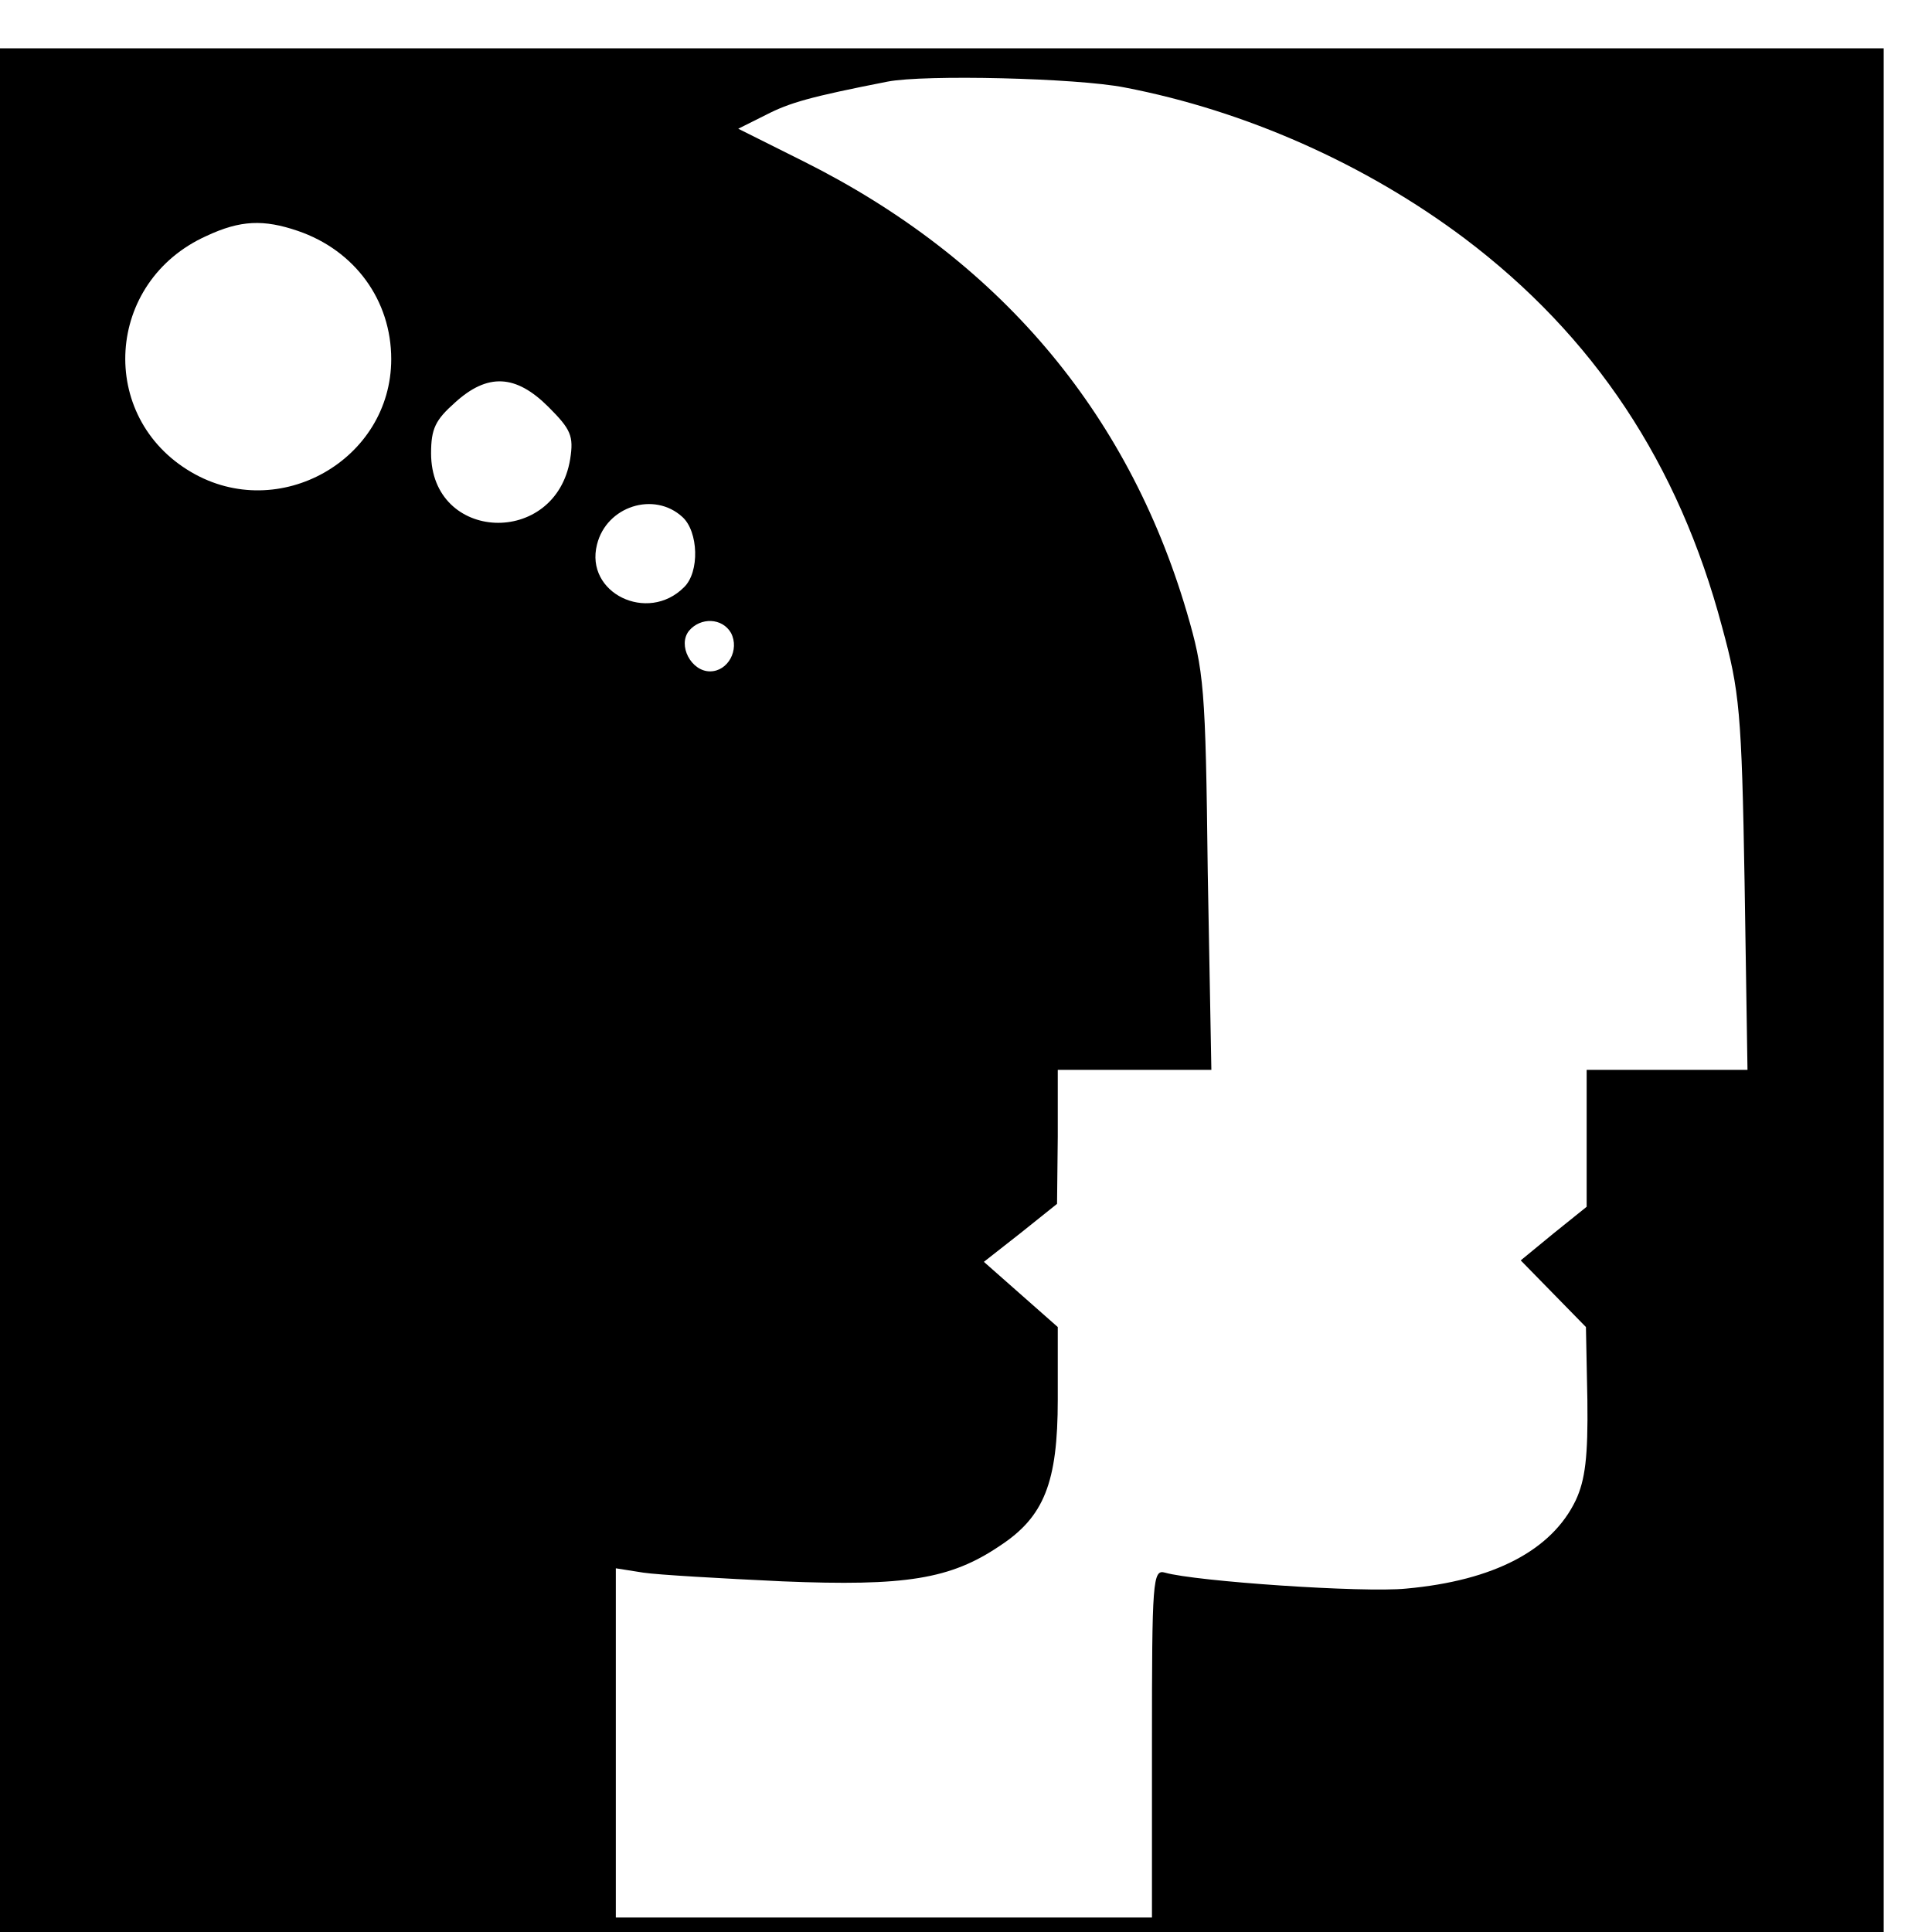 <?xml version="1.0" standalone="no"?>
<!DOCTYPE svg PUBLIC "-//W3C//DTD SVG 20010904//EN"
 "http://www.w3.org/TR/2001/REC-SVG-20010904/DTD/svg10.dtd">
<svg version="1.0" xmlns="http://www.w3.org/2000/svg"
 width="16pt" height="16pt" viewBox="0 0 16 16"
 preserveAspectRatio="xMidYMid meet">
<g transform="translate(0,16) scale(0.006,-0.006)"
fill="#000000" stroke="none">
<path d="M0 1300 l0 -1300 1300 0 1300 0 0 1300 0 1300 -1300 0 -1300 0 0
-1300z m1552 1246 c167 -32 333 -106 469 -208 179 -135 296 -311 356 -537 24
-88 27 -117 31 -353 l4 -258 -111 0 -111 0 0 -94 0 -95 -46 -37 -45 -37 45
-46 45 -46 2 -101 c1 -78 -3 -110 -16 -138 -33 -69 -113 -111 -234 -122 -60
-6 -291 10 -333 22 -17 5 -18 -11 -18 -235 l0 -241 -370 0 -370 0 0 241 0 241
38 -6 c20 -3 107 -8 192 -12 170 -7 232 3 300 49 61 40 80 87 80 202 l0 100
-51 45 -51 45 51 40 50 40 1 93 0 92 106 0 106 0 -5 273 c-3 256 -5 277 -29
359 -82 278 -261 488 -529 622 l-90 45 38 19 c33 17 61 25 168 46 51 10 261 5
327 -8z m-1141 -198 c79 -27 129 -96 129 -177 0 -139 -155 -227 -276 -156
-130 76 -119 263 21 326 47 22 79 23 126 7z m346 -243 c31 -31 35 -40 30 -72
-20 -122 -192 -115 -192 8 0 34 6 46 33 70 45 41 84 39 129 -6z m185 -152 c22
-20 24 -76 2 -97 -50 -50 -137 -8 -120 59 13 53 79 74 118 38z m67 -160 c12
-23 -4 -53 -29 -53 -26 0 -45 36 -29 56 16 19 46 18 58 -3z"/>
</g>
</svg>
